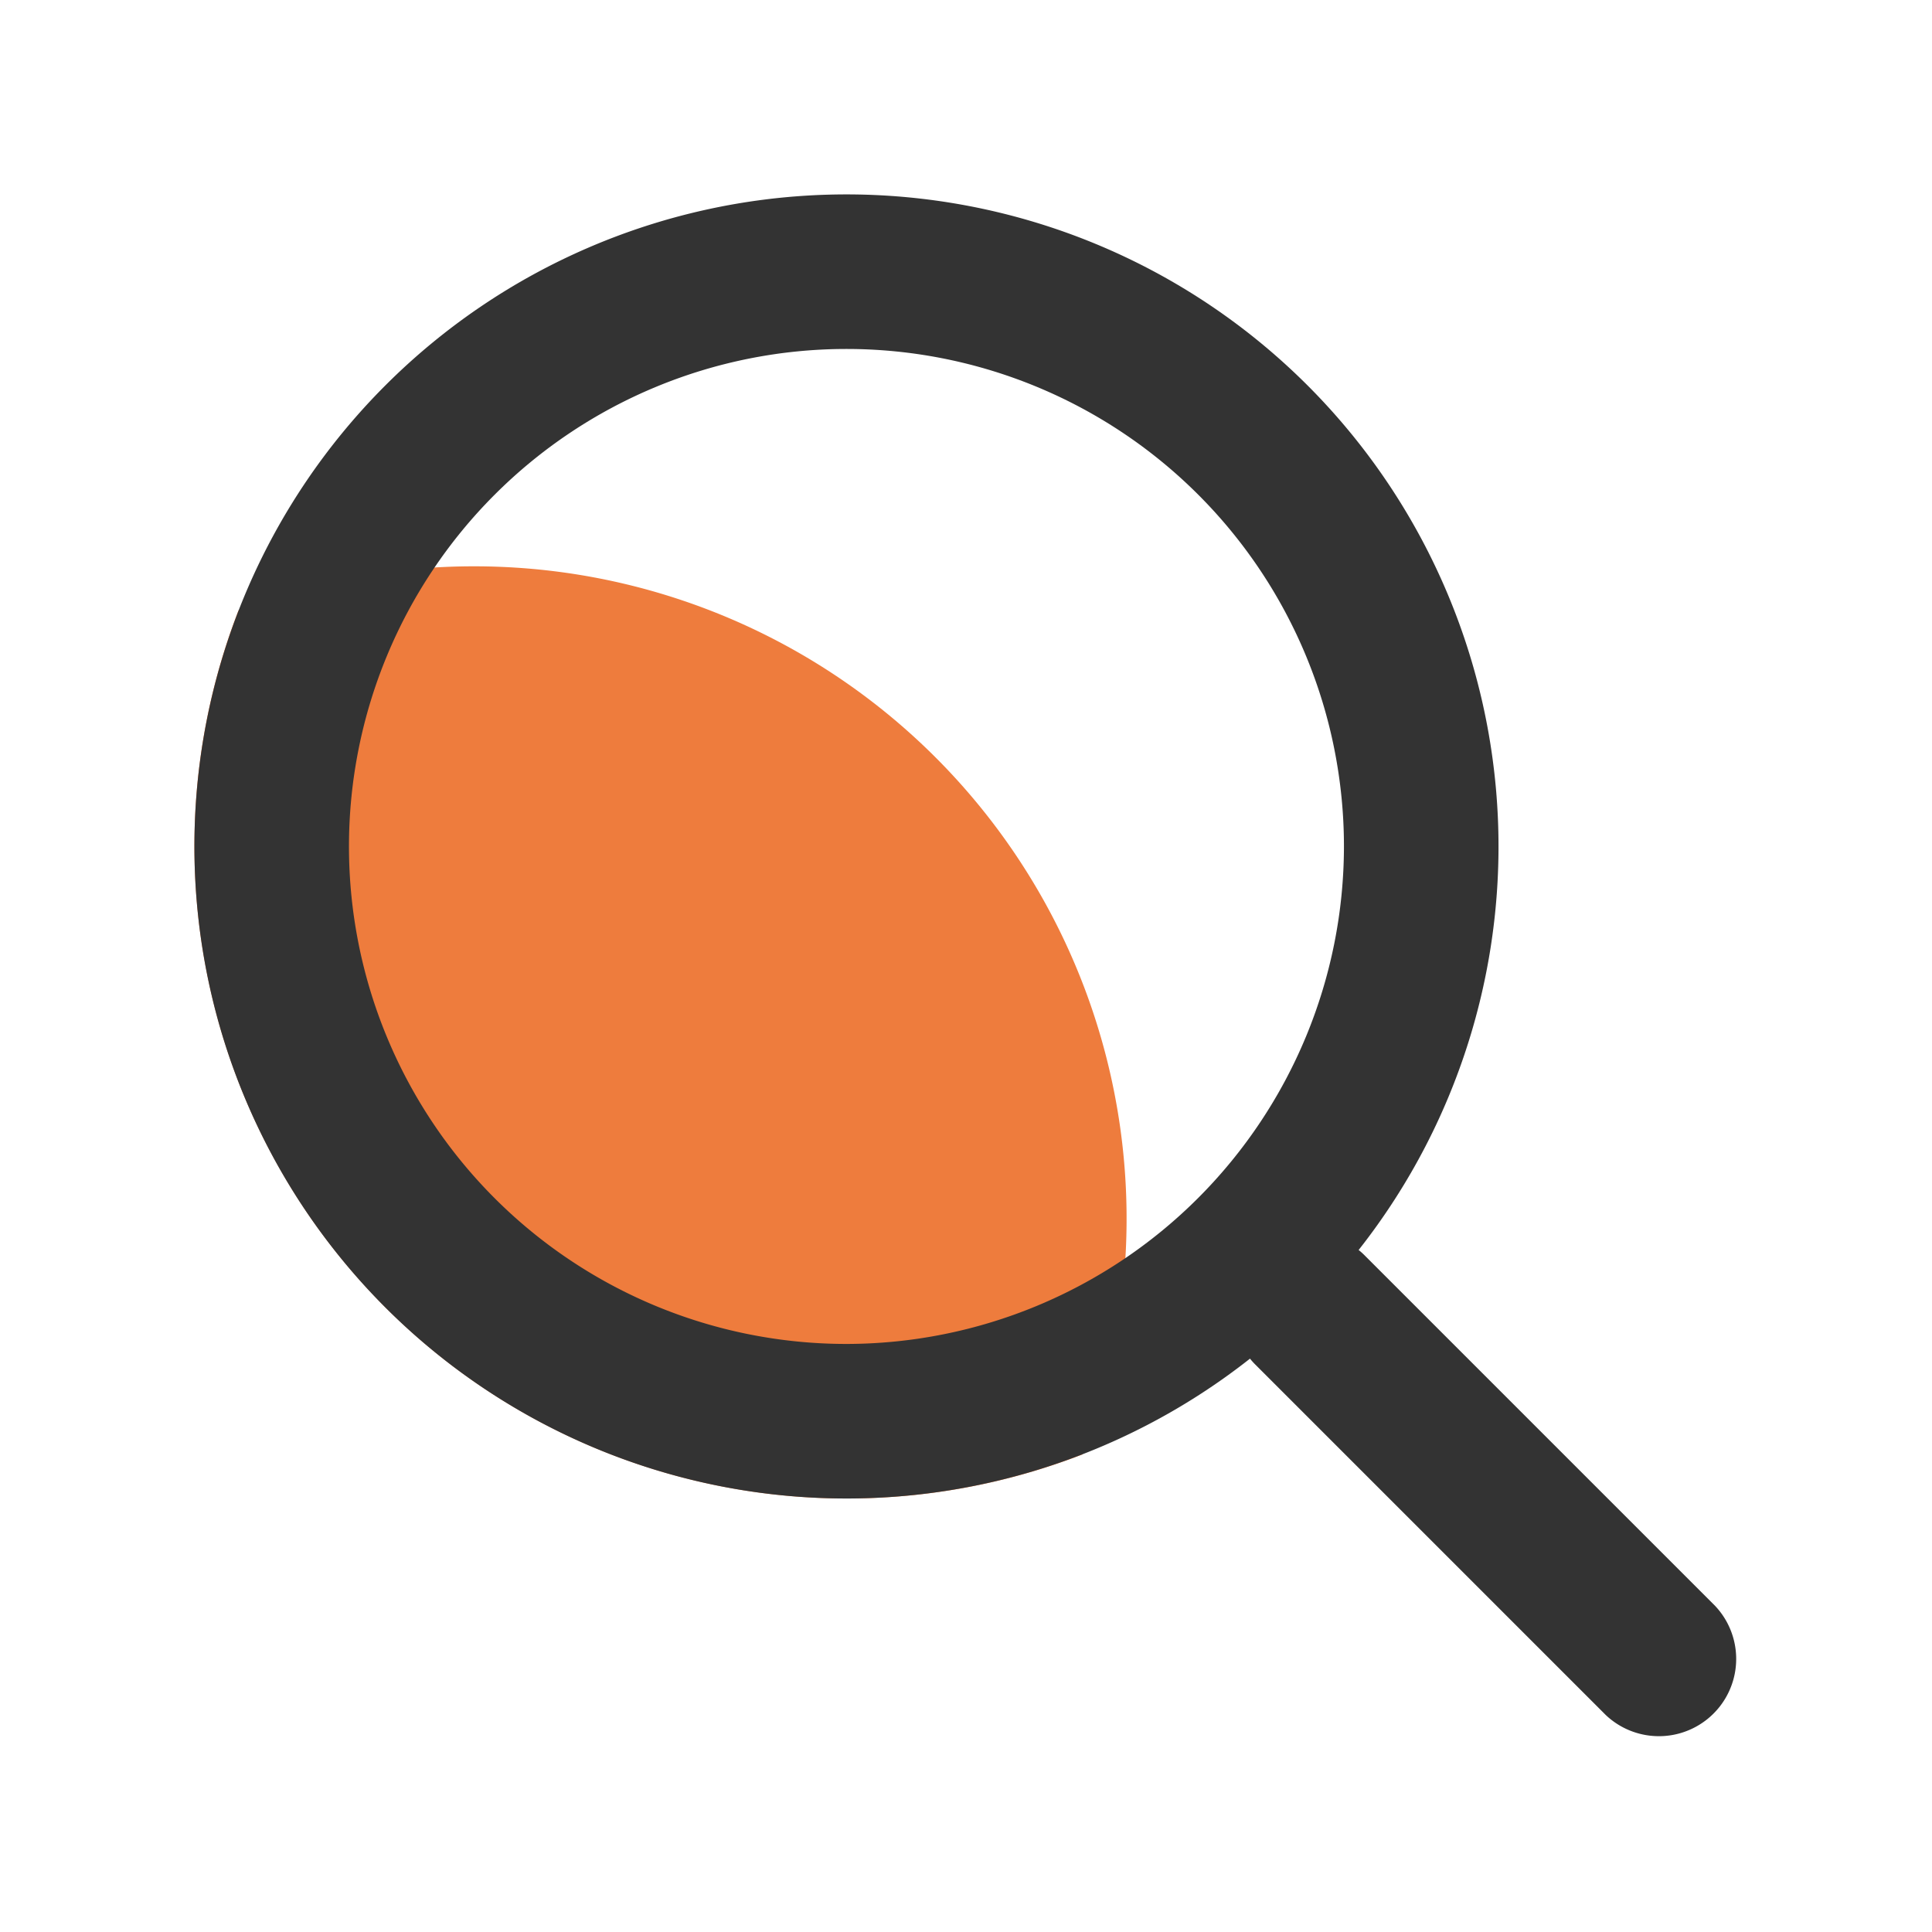 <?xml version="1.0" standalone="no"?><!DOCTYPE svg PUBLIC "-//W3C//DTD SVG 1.1//EN" "http://www.w3.org/Graphics/SVG/1.1/DTD/svg11.dtd"><svg t="1764405393163" class="icon" viewBox="0 0 1024 1024" version="1.1" xmlns="http://www.w3.org/2000/svg" p-id="6183" xmlns:xlink="http://www.w3.org/1999/xlink" width="200" height="200"><path d="M251.52 300.16a343.987 343.987 0 0 0-125.107 23.373 345.754 345.754 0 0 0 447.334 447.334A345.754 345.754 0 0 0 251.52 300.16z" fill="#EE7C3D" p-id="6184"></path><path d="M908.954 851.046l-185.6-185.6a34.867 34.867 0 0 0-3.251-2.918 345.6 345.6 0 1 0-57.574 57.574 34.867 34.867 0 0 0 2.918 3.251l185.6 185.6a40.96 40.96 0 0 0 57.907-57.907z m-460.314-138.726a263.68 263.68 0 1 1 263.68-263.68 263.987 263.987 0 0 1-263.68 263.68z" fill="#333333" p-id="6185"></path></svg>